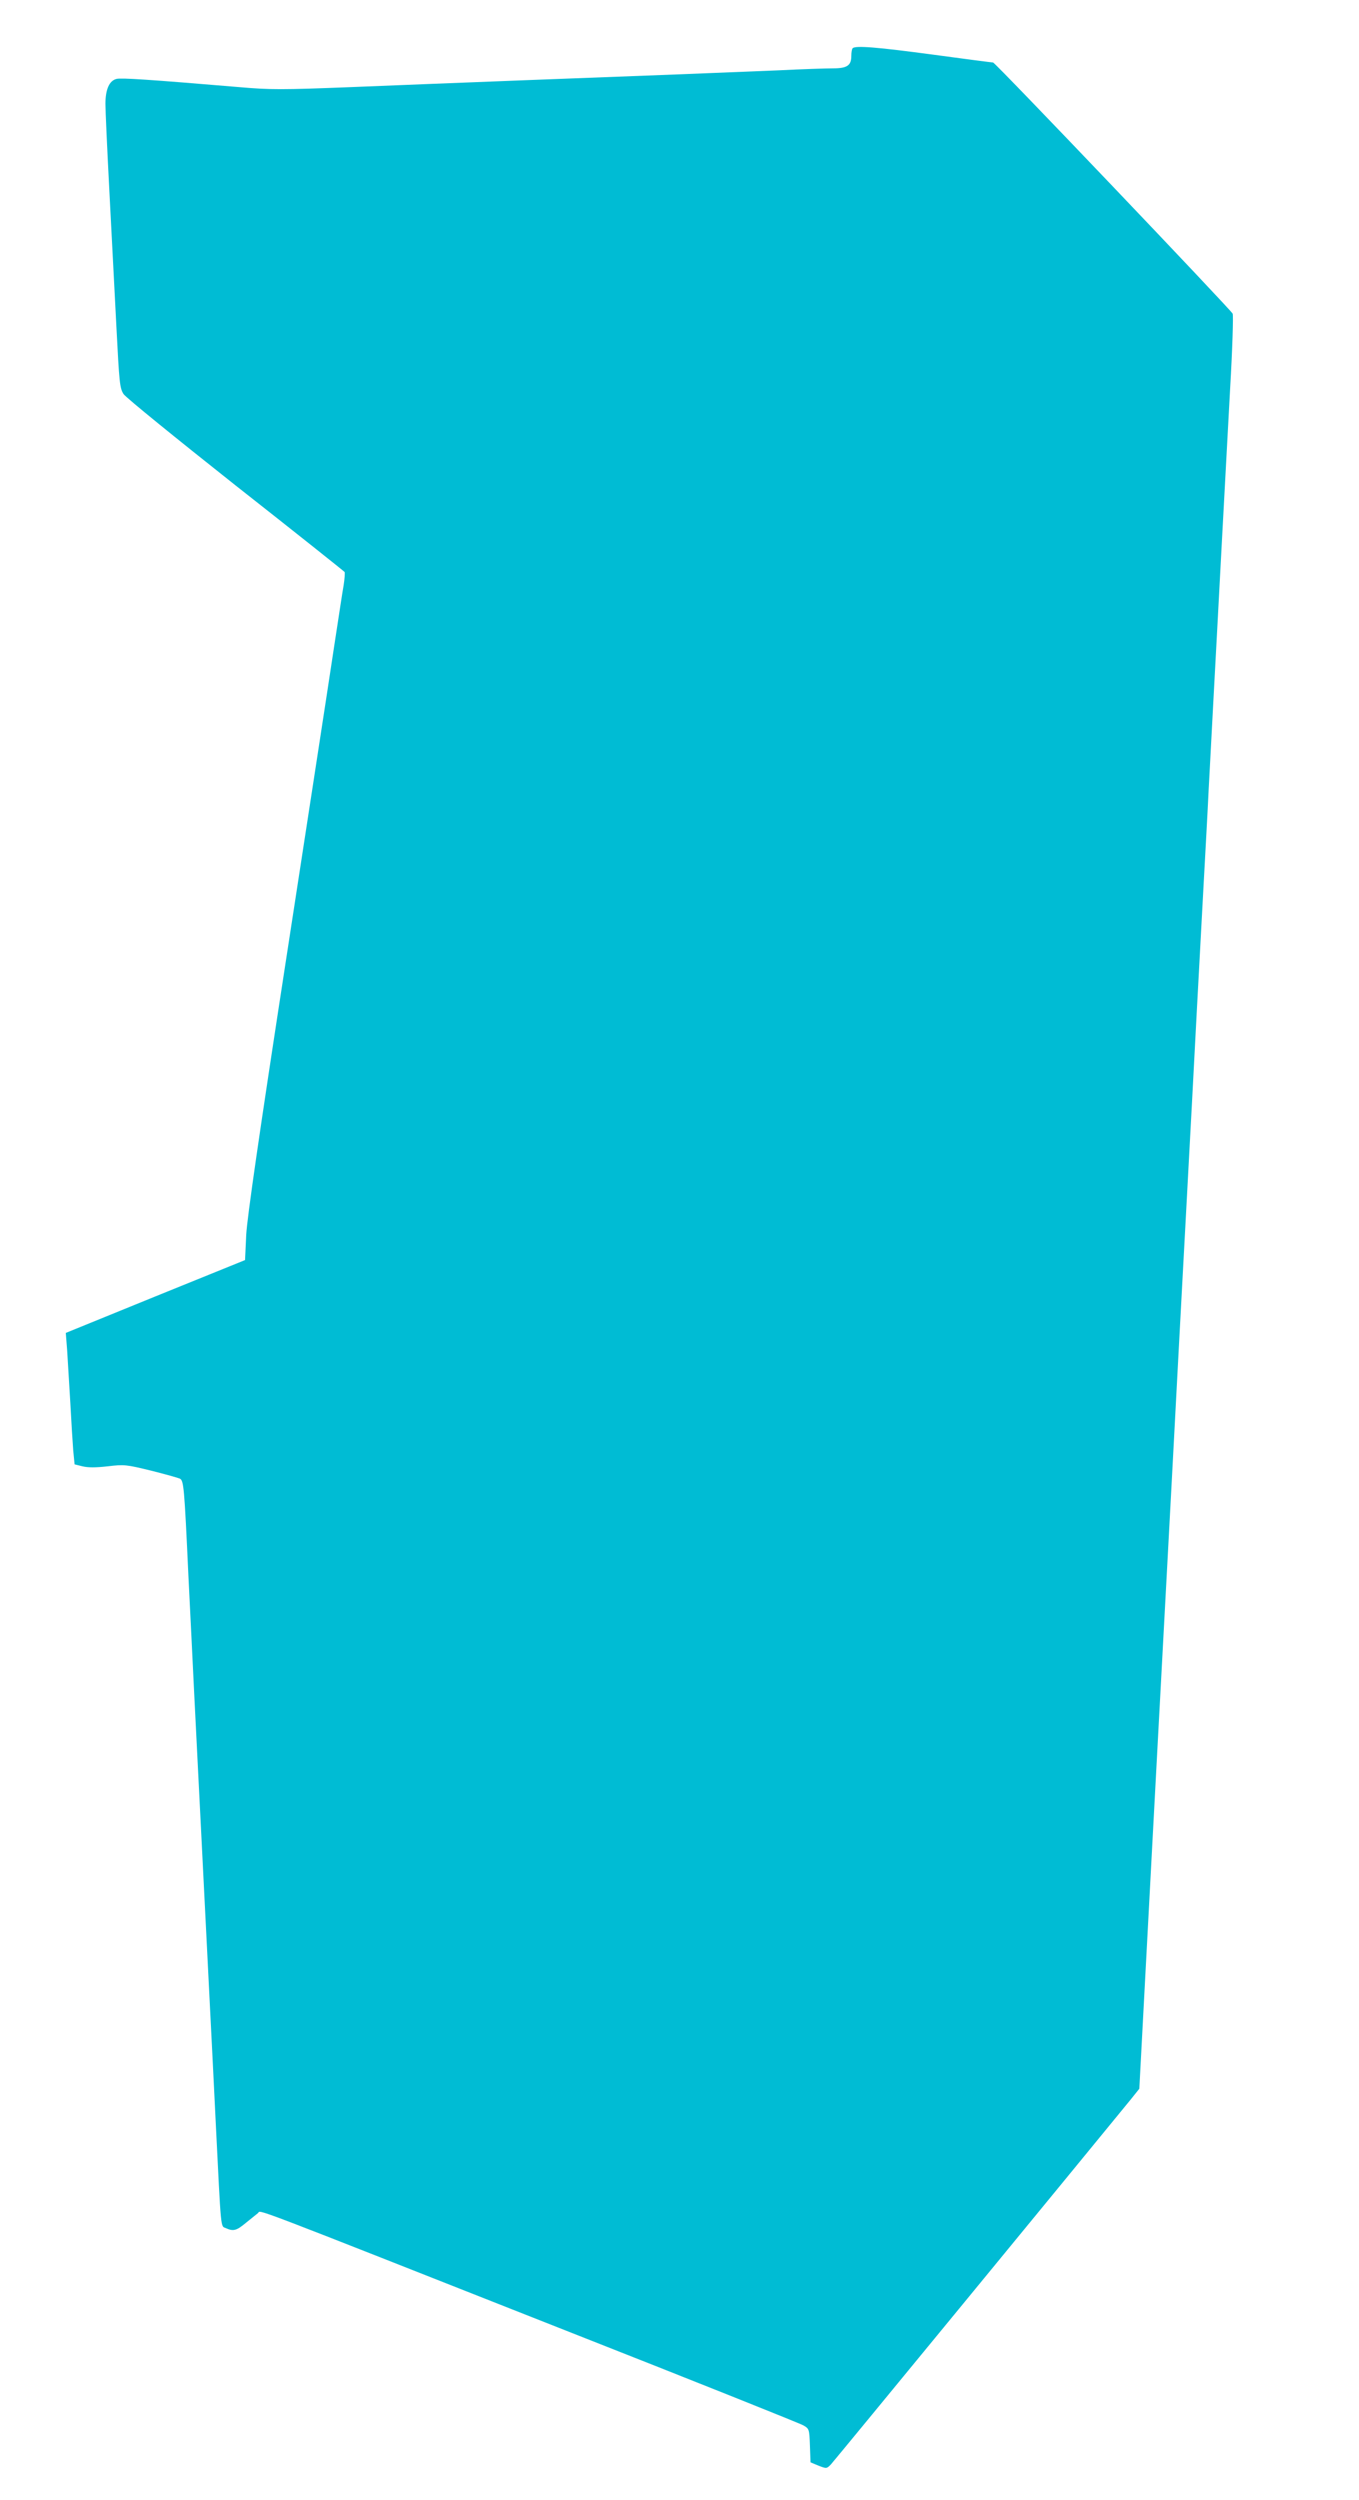 <?xml version="1.0" standalone="no"?>
<!DOCTYPE svg PUBLIC "-//W3C//DTD SVG 20010904//EN"
 "http://www.w3.org/TR/2001/REC-SVG-20010904/DTD/svg10.dtd">
<svg version="1.0" xmlns="http://www.w3.org/2000/svg"
 width="696pt" height="1280pt" viewBox="0 0 696 1280"
 preserveAspectRatio="xMidYMid meet">
<g transform="translate(0,1280) scale(0.1,-0.1)"
fill="#00bcd4" stroke="none">
<path d="M4367 12553 c-4 -3 -7 -21 -7 -39 0 -49 -21 -64 -93 -64 -34 0 -159
-4 -277 -10 -118 -5 -341 -14 -495 -20 -374 -14 -1208 -46 -1696 -66 -356 -14
-415 -14 -575 0 -464 39 -603 48 -627 42 -37 -9 -57 -53 -57 -128 0 -35 9
-234 20 -443 11 -209 27 -522 36 -695 15 -291 17 -317 37 -348 12 -18 271
-228 574 -468 304 -239 555 -439 558 -443 2 -5 0 -35 -5 -67 -6 -33 -28 -180
-51 -329 -22 -148 -131 -855 -241 -1570 -141 -915 -202 -1338 -207 -1428 l-6
-129 -459 -186 -459 -187 7 -90 c3 -49 10 -169 16 -265 5 -96 12 -207 15 -246
l7 -72 40 -10 c29 -7 68 -7 130 0 84 10 94 9 221 -22 72 -18 139 -37 148 -41
20 -10 23 -41 44 -499 9 -173 22 -448 30 -610 8 -162 24 -475 35 -695 11 -220
29 -578 40 -795 11 -217 27 -532 35 -700 28 -562 24 -527 52 -539 38 -17 54
-13 102 27 25 20 53 43 62 50 20 15 -104 62 1594 -608 643 -253 1183 -469
1200 -479 29 -17 30 -19 33 -103 l3 -86 41 -17 c41 -16 42 -16 64 7 16 17
1276 1551 1535 1868 l44 55 18 340 c28 525 90 1697 147 2750 11 204 29 543 40
755 38 712 60 1114 65 1210 3 52 14 266 25 475 11 209 27 502 35 650 8 149 20
360 25 470 6 110 17 322 25 470 19 348 21 397 45 843 11 204 29 539 40 742 12
204 17 376 13 384 -17 28 -1216 1286 -1227 1286 -6 0 -144 18 -306 40 -283 38
-399 48 -413 33z"/>
</g>
</svg>
